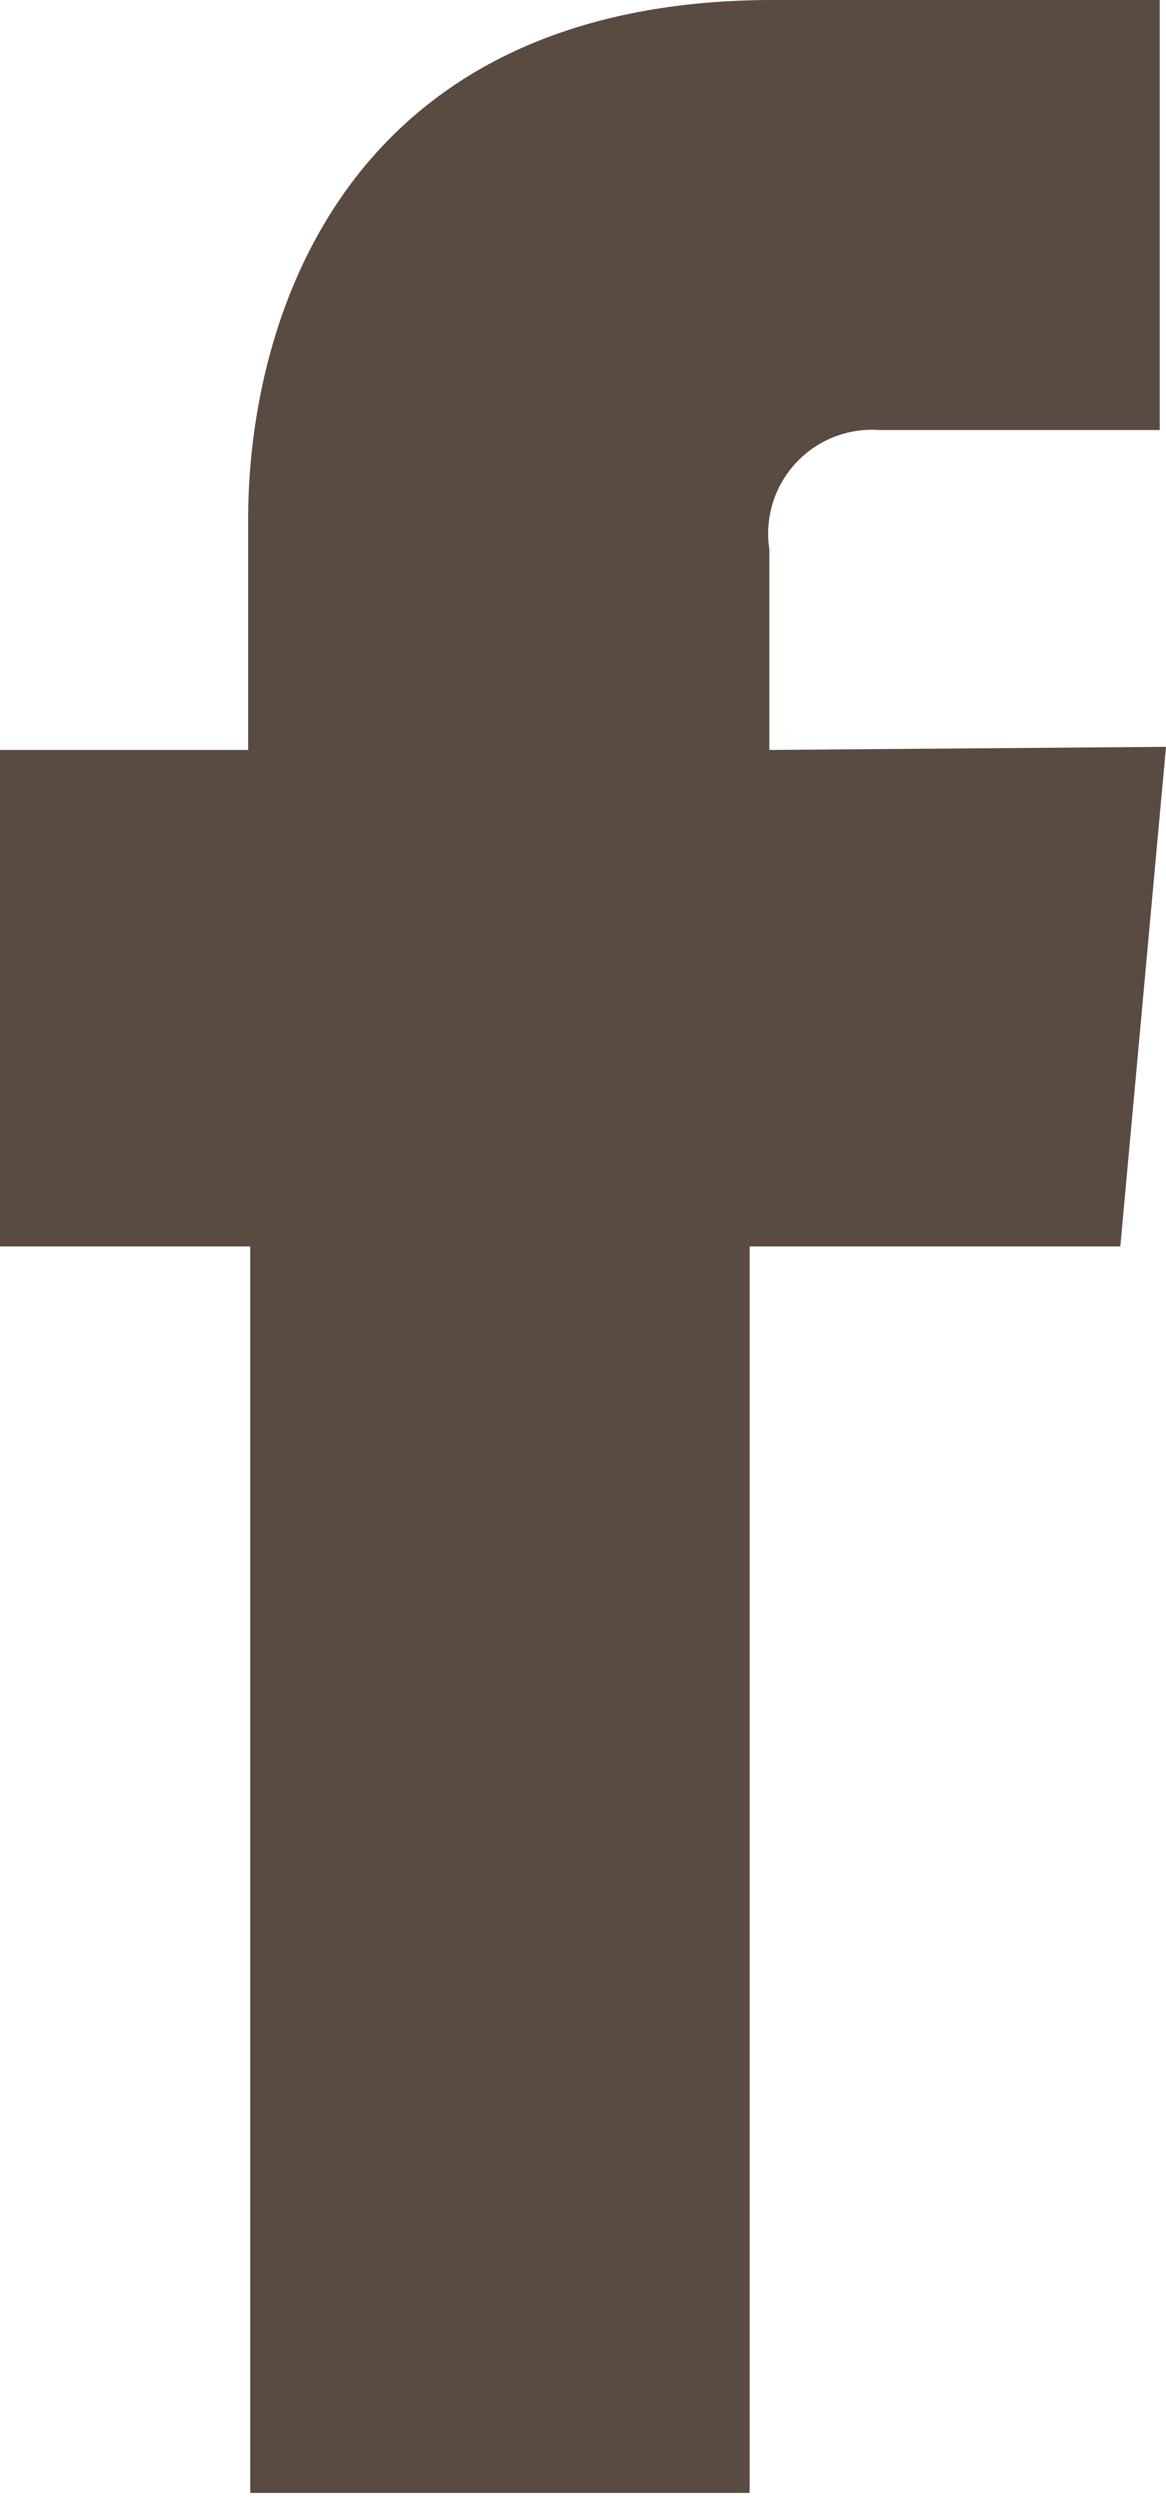 <svg xmlns="http://www.w3.org/2000/svg" viewBox="0 0 11.23 24.07"><defs><style>.cls-1{fill:#594a42;}</style></defs><g id="レイヤー_2" data-name="レイヤー 2"><g id="レイヤー_1-2" data-name="レイヤー 1"><path class="cls-1" d="M7.41,7.22V5.29A1,1,0,0,1,8.47,4.14h2.7V0L7.45,0C3.32,0,2.39,3.08,2.39,5V7.22H0V12H2.41v12H7.22V12h3.57l.44-4.81Z"/></g></g></svg>